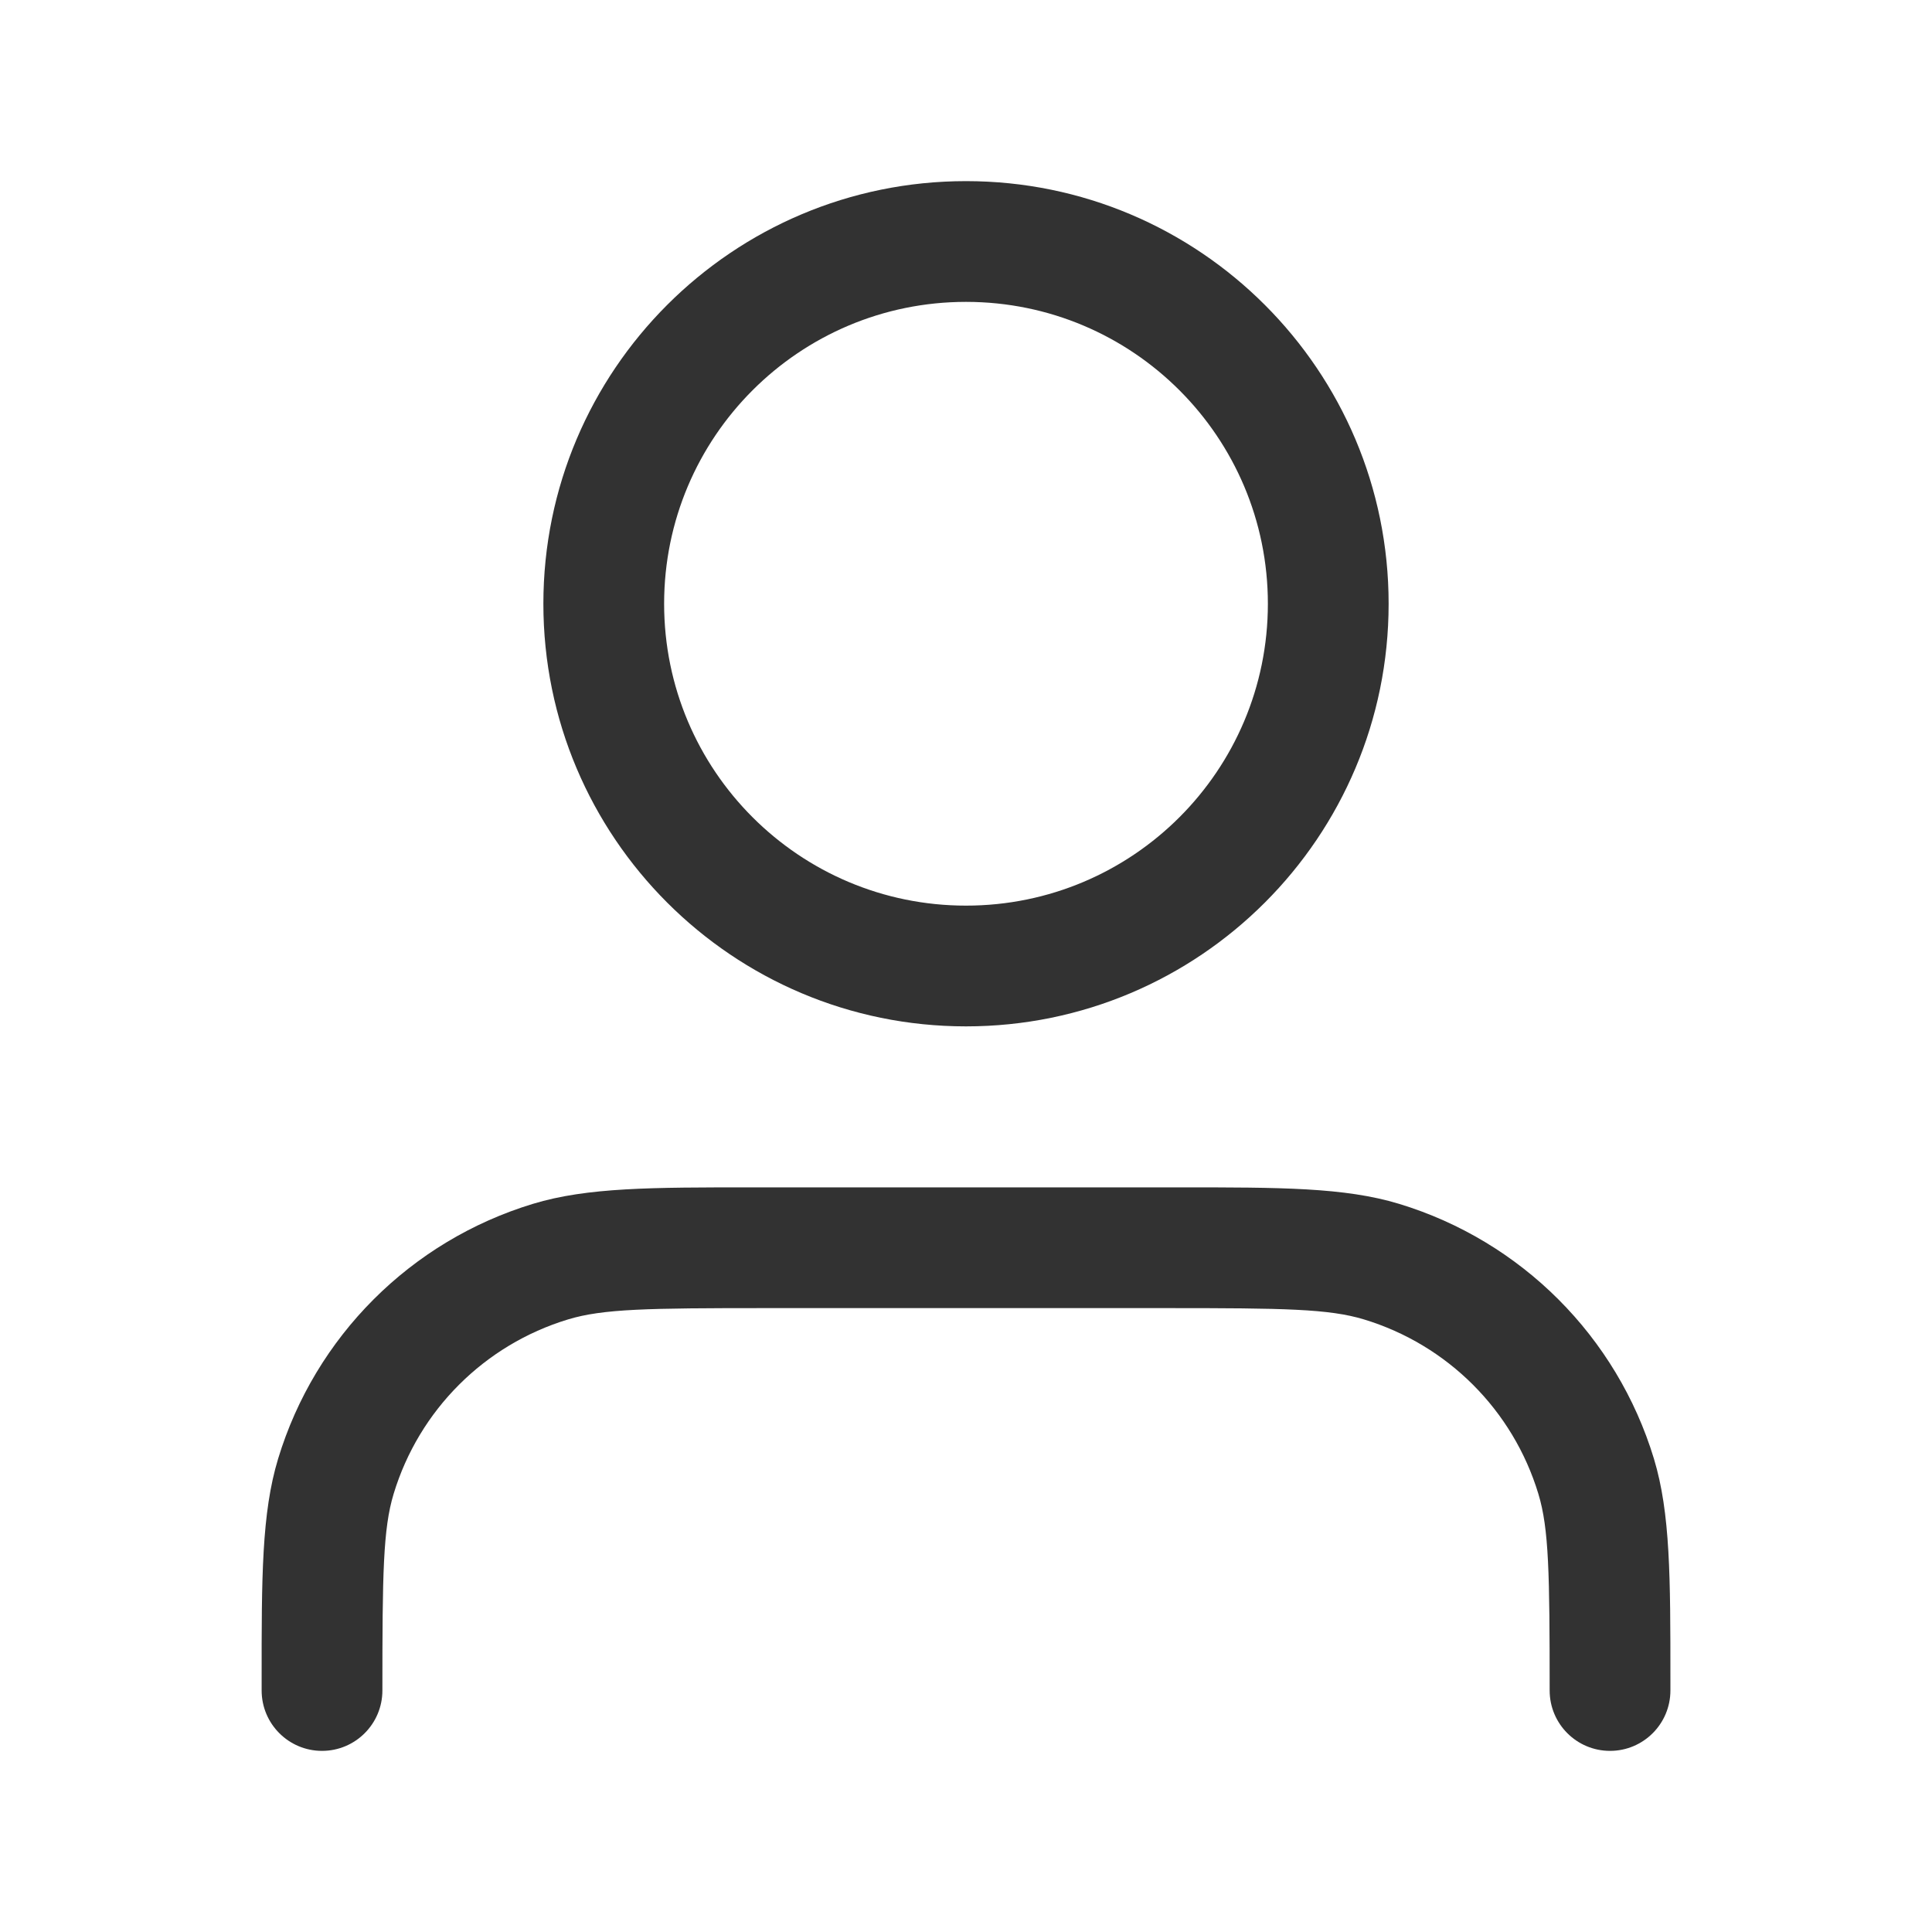 <svg width="40" height="40" viewBox="0 0 40 40" fill="none" xmlns="http://www.w3.org/2000/svg">
<path fill-rule="evenodd" clip-rule="evenodd" d="M20 6.25C16.548 6.25 13.75 9.048 13.75 12.5C13.75 15.952 16.548 18.75 20 18.75C23.452 18.75 26.25 15.952 26.25 12.5C26.25 9.048 23.452 6.25 20 6.25ZM11.25 12.5C11.25 7.668 15.168 3.75 20 3.75C24.833 3.75 28.75 7.668 28.75 12.5C28.75 17.332 24.833 21.25 20 21.25C15.168 21.25 11.25 17.332 11.25 12.5ZM15.595 24.583C15.674 24.583 15.753 24.583 15.834 24.583H24.167C24.247 24.583 24.327 24.583 24.405 24.583C26.502 24.583 27.839 24.582 28.965 24.924C31.495 25.692 33.475 27.672 34.243 30.202C34.584 31.328 34.584 32.665 34.584 34.762C34.584 34.84 34.584 34.919 34.584 35C34.584 35.69 34.024 36.25 33.334 36.25C32.643 36.25 32.084 35.69 32.084 35C32.084 32.583 32.07 31.652 31.85 30.928C31.325 29.196 29.97 27.842 28.239 27.317C27.515 27.097 26.584 27.083 24.167 27.083H15.834C13.417 27.083 12.485 27.097 11.761 27.317C10.03 27.842 8.675 29.196 8.15 30.928C7.93 31.652 7.917 32.583 7.917 35C7.917 35.69 7.357 36.25 6.667 36.25C5.977 36.25 5.417 35.69 5.417 35C5.417 34.919 5.417 34.84 5.417 34.762C5.416 32.665 5.416 31.328 5.758 30.202C6.525 27.672 8.505 25.692 11.035 24.924C12.162 24.582 13.498 24.583 15.595 24.583Z" fill="#323232"/>
</svg>
